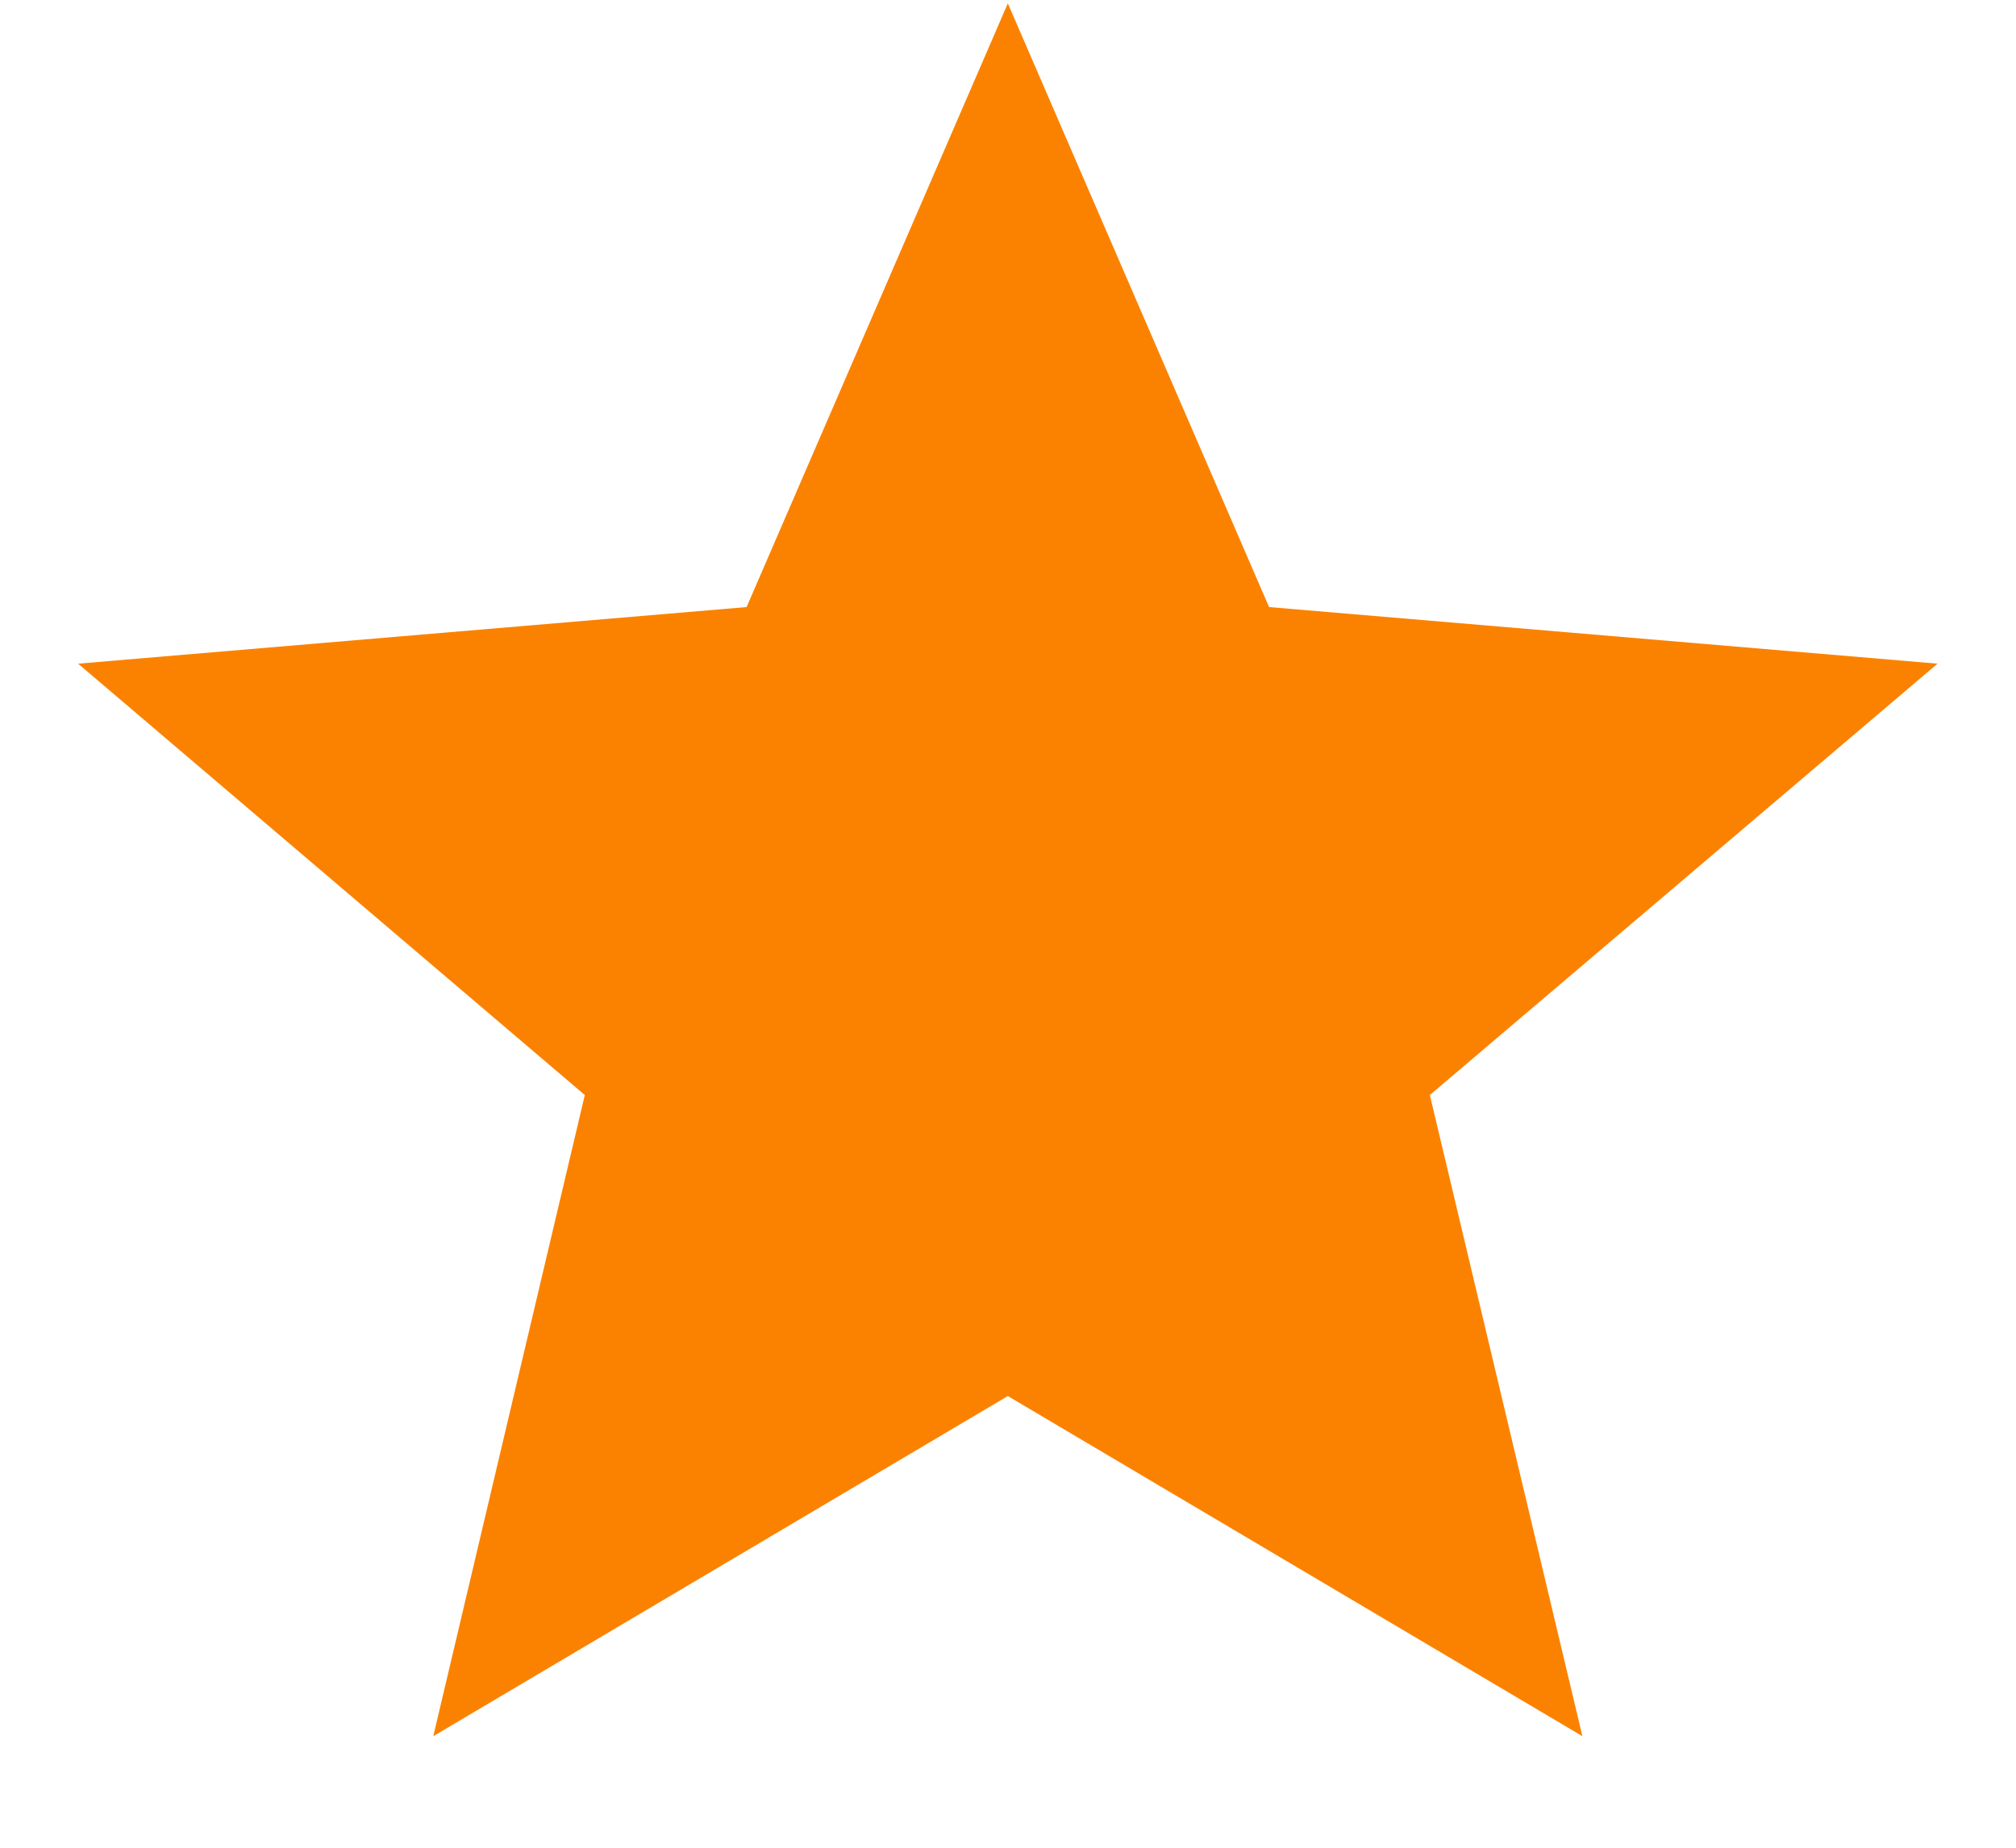 <svg width="12" height="11" viewBox="0 0 12 11" fill="none" xmlns="http://www.w3.org/2000/svg">
<path d="M5.999 8.311L9.419 10.336L8.511 6.519L11.533 3.951L7.554 3.614L5.999 0.02L4.444 3.614L0.465 3.951L3.481 6.519L2.579 10.336L5.999 8.311Z" fill="#FB8200"/>
</svg>

